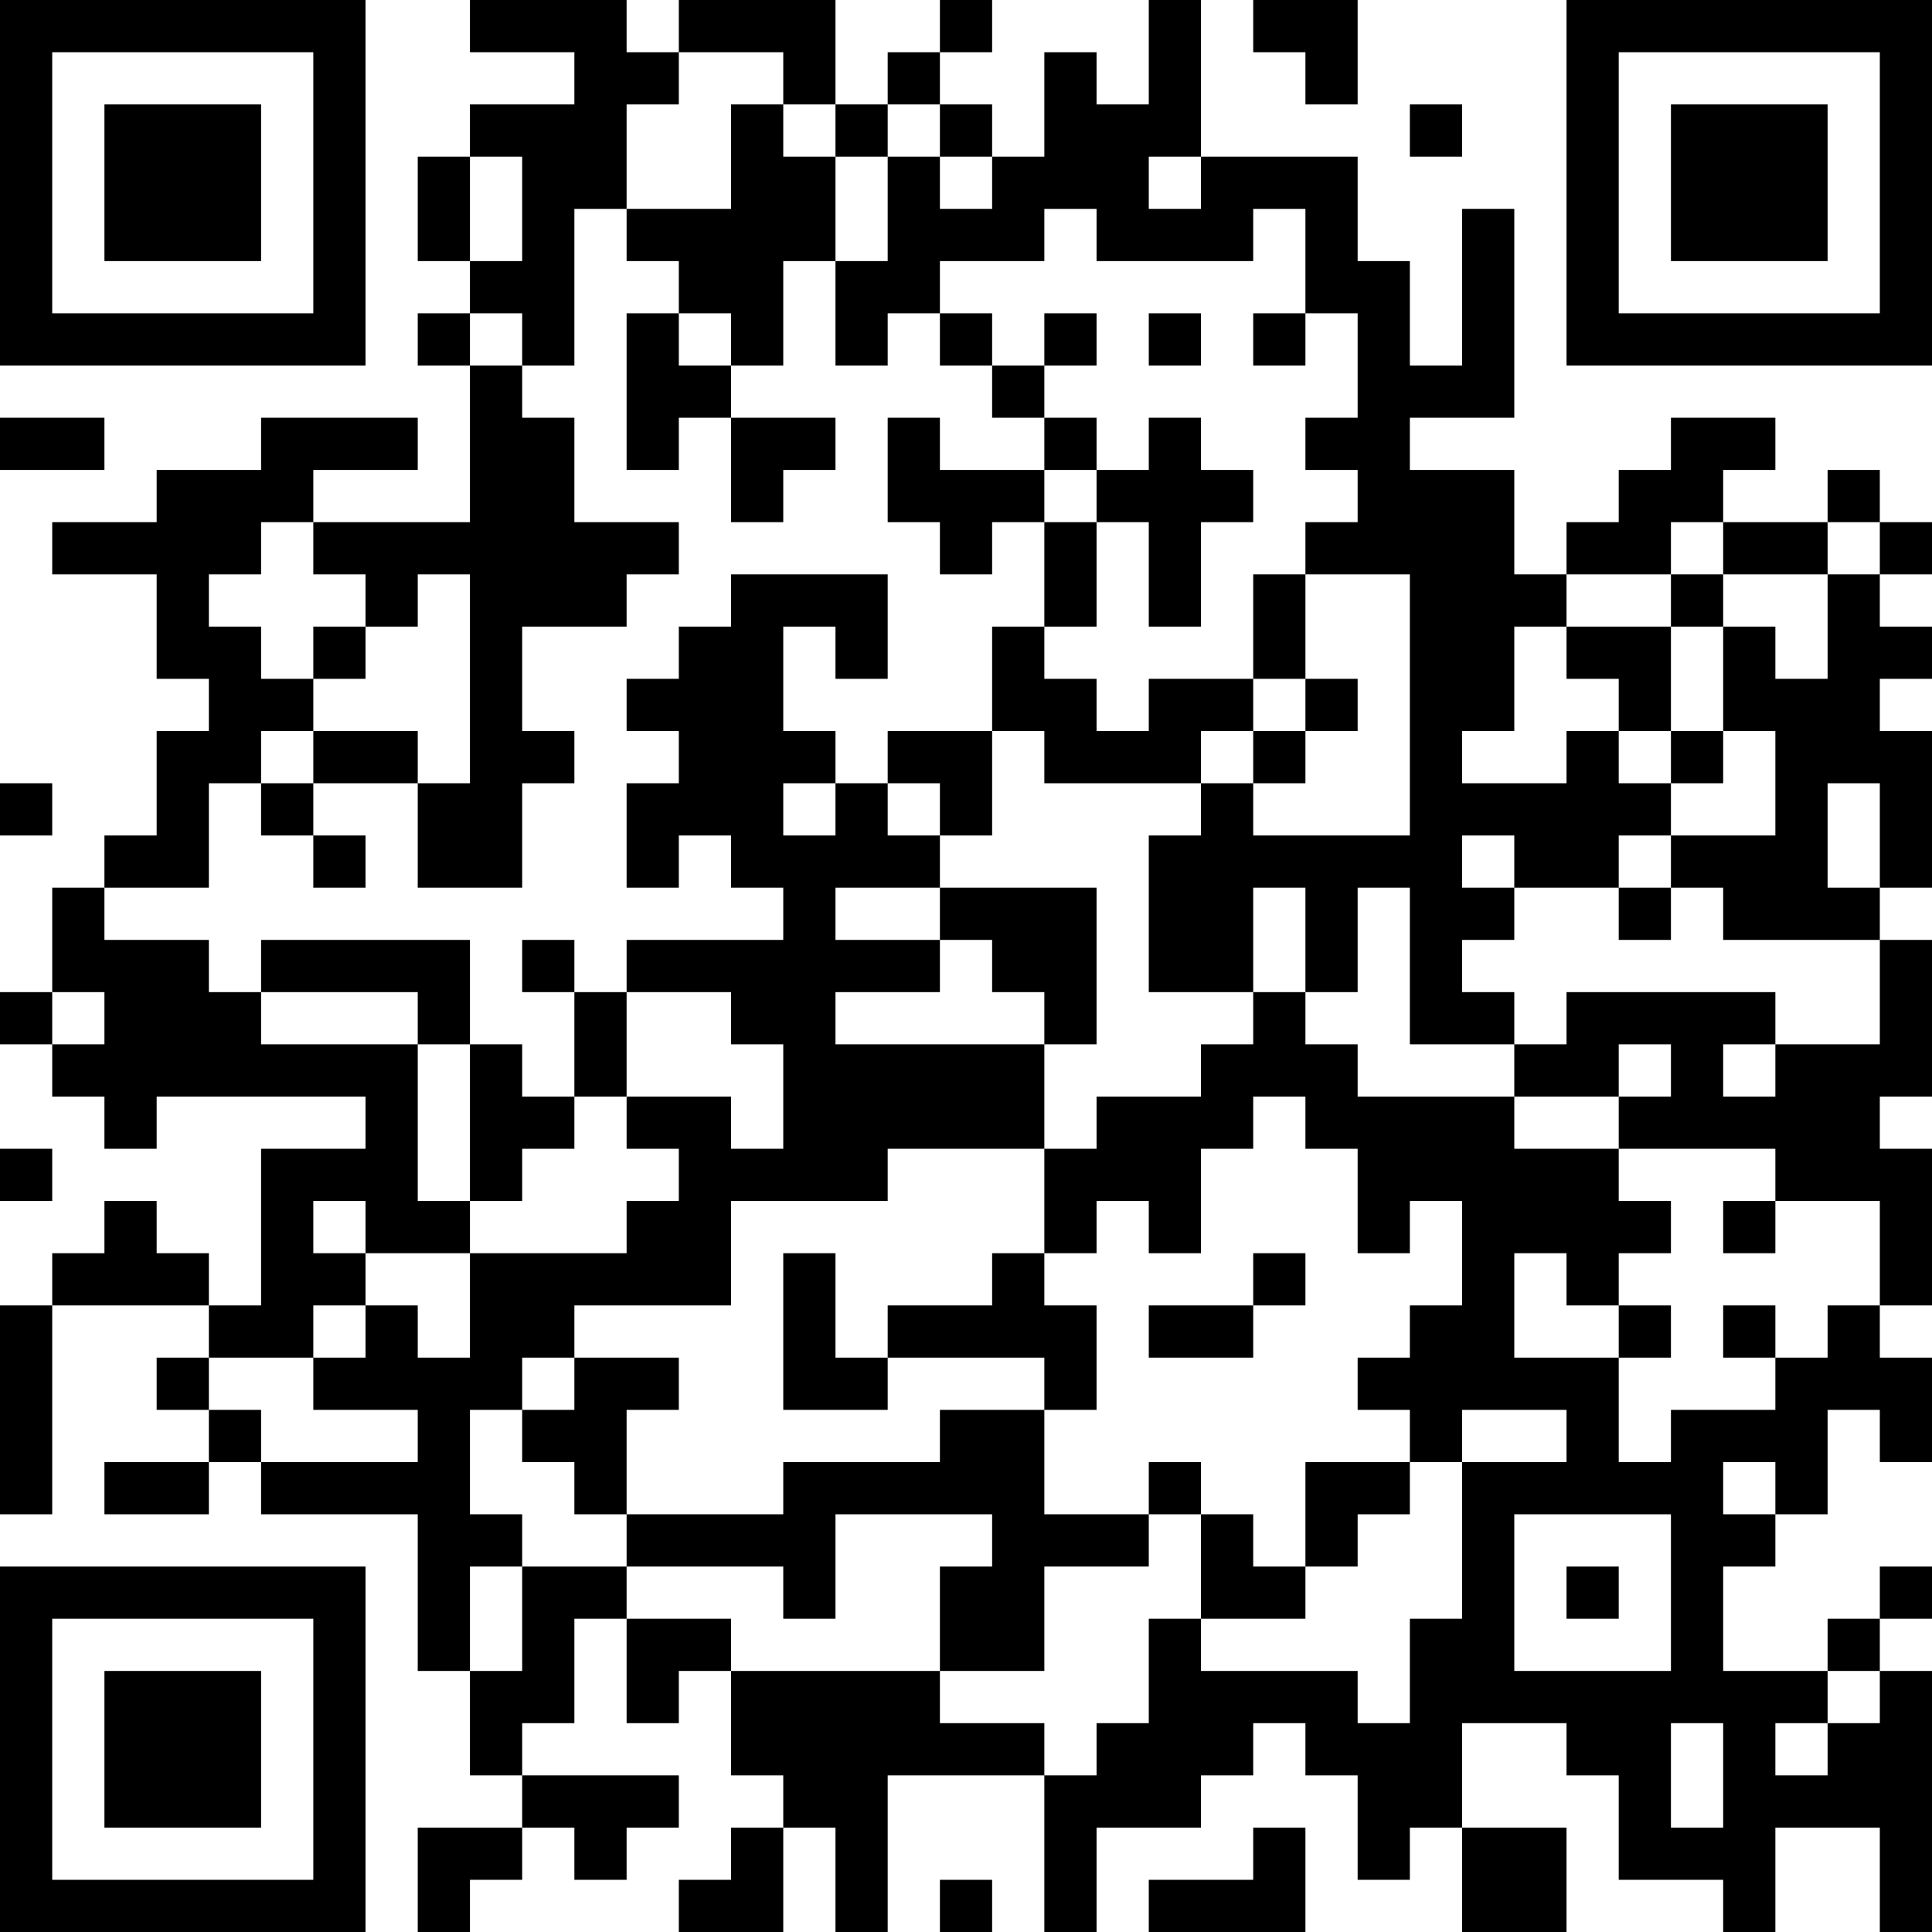 <?xml version="1.0" encoding="UTF-8"?>
<svg xmlns="http://www.w3.org/2000/svg" version="1.1" width="400" height="400" viewBox="0 0 400 400"><rect x="0" y="0" width="400" height="400" fill="#ffffff"/><g transform="scale(10.811)"><g transform="translate(0,0)"><path fill-rule="evenodd" d="M9 0L9 1L11 1L11 2L9 2L9 3L8 3L8 5L9 5L9 6L8 6L8 7L9 7L9 10L6 10L6 9L8 9L8 8L5 8L5 9L3 9L3 10L1 10L1 11L3 11L3 13L4 13L4 14L3 14L3 16L2 16L2 17L1 17L1 19L0 19L0 20L1 20L1 21L2 21L2 22L3 22L3 21L7 21L7 22L5 22L5 25L4 25L4 24L3 24L3 23L2 23L2 24L1 24L1 25L0 25L0 29L1 29L1 25L4 25L4 26L3 26L3 27L4 27L4 28L2 28L2 29L4 29L4 28L5 28L5 29L8 29L8 32L9 32L9 34L10 34L10 35L8 35L8 37L9 37L9 36L10 36L10 35L11 35L11 36L12 36L12 35L13 35L13 34L10 34L10 33L11 33L11 31L12 31L12 33L13 33L13 32L14 32L14 34L15 34L15 35L14 35L14 36L13 36L13 37L15 37L15 35L16 35L16 37L17 37L17 34L20 34L20 37L21 37L21 35L23 35L23 34L24 34L24 33L25 33L25 34L26 34L26 36L27 36L27 35L28 35L28 37L30 37L30 35L28 35L28 33L30 33L30 34L31 34L31 36L33 36L33 37L34 37L34 35L36 35L36 37L37 37L37 32L36 32L36 31L37 31L37 30L36 30L36 31L35 31L35 32L33 32L33 30L34 30L34 29L35 29L35 27L36 27L36 28L37 28L37 26L36 26L36 25L37 25L37 22L36 22L36 21L37 21L37 18L36 18L36 17L37 17L37 14L36 14L36 13L37 13L37 12L36 12L36 11L37 11L37 10L36 10L36 9L35 9L35 10L33 10L33 9L34 9L34 8L32 8L32 9L31 9L31 10L30 10L30 11L29 11L29 9L27 9L27 8L29 8L29 4L28 4L28 7L27 7L27 5L26 5L26 3L23 3L23 0L22 0L22 2L21 2L21 1L20 1L20 3L19 3L19 2L18 2L18 1L19 1L19 0L18 0L18 1L17 1L17 2L16 2L16 0L13 0L13 1L12 1L12 0ZM24 0L24 1L25 1L25 2L26 2L26 0ZM13 1L13 2L12 2L12 4L11 4L11 7L10 7L10 6L9 6L9 7L10 7L10 8L11 8L11 10L13 10L13 11L12 11L12 12L10 12L10 14L11 14L11 15L10 15L10 17L8 17L8 15L9 15L9 11L8 11L8 12L7 12L7 11L6 11L6 10L5 10L5 11L4 11L4 12L5 12L5 13L6 13L6 14L5 14L5 15L4 15L4 17L2 17L2 18L4 18L4 19L5 19L5 20L8 20L8 23L9 23L9 24L7 24L7 23L6 23L6 24L7 24L7 25L6 25L6 26L4 26L4 27L5 27L5 28L8 28L8 27L6 27L6 26L7 26L7 25L8 25L8 26L9 26L9 24L12 24L12 23L13 23L13 22L12 22L12 21L14 21L14 22L15 22L15 20L14 20L14 19L12 19L12 18L15 18L15 17L14 17L14 16L13 16L13 17L12 17L12 15L13 15L13 14L12 14L12 13L13 13L13 12L14 12L14 11L17 11L17 13L16 13L16 12L15 12L15 14L16 14L16 15L15 15L15 16L16 16L16 15L17 15L17 16L18 16L18 17L16 17L16 18L18 18L18 19L16 19L16 20L20 20L20 22L17 22L17 23L14 23L14 25L11 25L11 26L10 26L10 27L9 27L9 29L10 29L10 30L9 30L9 32L10 32L10 30L12 30L12 31L14 31L14 32L18 32L18 33L20 33L20 34L21 34L21 33L22 33L22 31L23 31L23 32L26 32L26 33L27 33L27 31L28 31L28 28L30 28L30 27L28 27L28 28L27 28L27 27L26 27L26 26L27 26L27 25L28 25L28 23L27 23L27 24L26 24L26 22L25 22L25 21L24 21L24 22L23 22L23 24L22 24L22 23L21 23L21 24L20 24L20 22L21 22L21 21L23 21L23 20L24 20L24 19L25 19L25 20L26 20L26 21L29 21L29 22L31 22L31 23L32 23L32 24L31 24L31 25L30 25L30 24L29 24L29 26L31 26L31 28L32 28L32 27L34 27L34 26L35 26L35 25L36 25L36 23L34 23L34 22L31 22L31 21L32 21L32 20L31 20L31 21L29 21L29 20L30 20L30 19L34 19L34 20L33 20L33 21L34 21L34 20L36 20L36 18L33 18L33 17L32 17L32 16L34 16L34 14L33 14L33 12L34 12L34 13L35 13L35 11L36 11L36 10L35 10L35 11L33 11L33 10L32 10L32 11L30 11L30 12L29 12L29 14L28 14L28 15L30 15L30 14L31 14L31 15L32 15L32 16L31 16L31 17L29 17L29 16L28 16L28 17L29 17L29 18L28 18L28 19L29 19L29 20L27 20L27 17L26 17L26 19L25 19L25 17L24 17L24 19L22 19L22 16L23 16L23 15L24 15L24 16L27 16L27 11L25 11L25 10L26 10L26 9L25 9L25 8L26 8L26 6L25 6L25 4L24 4L24 5L21 5L21 4L20 4L20 5L18 5L18 6L17 6L17 7L16 7L16 5L17 5L17 3L18 3L18 4L19 4L19 3L18 3L18 2L17 2L17 3L16 3L16 2L15 2L15 1ZM14 2L14 4L12 4L12 5L13 5L13 6L12 6L12 9L13 9L13 8L14 8L14 10L15 10L15 9L16 9L16 8L14 8L14 7L15 7L15 5L16 5L16 3L15 3L15 2ZM27 2L27 3L28 3L28 2ZM9 3L9 5L10 5L10 3ZM22 3L22 4L23 4L23 3ZM13 6L13 7L14 7L14 6ZM18 6L18 7L19 7L19 8L20 8L20 9L18 9L18 8L17 8L17 10L18 10L18 11L19 11L19 10L20 10L20 12L19 12L19 14L17 14L17 15L18 15L18 16L19 16L19 14L20 14L20 15L23 15L23 14L24 14L24 15L25 15L25 14L26 14L26 13L25 13L25 11L24 11L24 13L22 13L22 14L21 14L21 13L20 13L20 12L21 12L21 10L22 10L22 12L23 12L23 10L24 10L24 9L23 9L23 8L22 8L22 9L21 9L21 8L20 8L20 7L21 7L21 6L20 6L20 7L19 7L19 6ZM22 6L22 7L23 7L23 6ZM24 6L24 7L25 7L25 6ZM0 8L0 9L2 9L2 8ZM20 9L20 10L21 10L21 9ZM32 11L32 12L30 12L30 13L31 13L31 14L32 14L32 15L33 15L33 14L32 14L32 12L33 12L33 11ZM6 12L6 13L7 13L7 12ZM24 13L24 14L25 14L25 13ZM6 14L6 15L5 15L5 16L6 16L6 17L7 17L7 16L6 16L6 15L8 15L8 14ZM0 15L0 16L1 16L1 15ZM35 15L35 17L36 17L36 15ZM18 17L18 18L19 18L19 19L20 19L20 20L21 20L21 17ZM31 17L31 18L32 18L32 17ZM5 18L5 19L8 19L8 20L9 20L9 23L10 23L10 22L11 22L11 21L12 21L12 19L11 19L11 18L10 18L10 19L11 19L11 21L10 21L10 20L9 20L9 18ZM1 19L1 20L2 20L2 19ZM0 22L0 23L1 23L1 22ZM33 23L33 24L34 24L34 23ZM15 24L15 27L17 27L17 26L20 26L20 27L18 27L18 28L15 28L15 29L12 29L12 27L13 27L13 26L11 26L11 27L10 27L10 28L11 28L11 29L12 29L12 30L15 30L15 31L16 31L16 29L19 29L19 30L18 30L18 32L20 32L20 30L22 30L22 29L23 29L23 31L25 31L25 30L26 30L26 29L27 29L27 28L25 28L25 30L24 30L24 29L23 29L23 28L22 28L22 29L20 29L20 27L21 27L21 25L20 25L20 24L19 24L19 25L17 25L17 26L16 26L16 24ZM24 24L24 25L22 25L22 26L24 26L24 25L25 25L25 24ZM31 25L31 26L32 26L32 25ZM33 25L33 26L34 26L34 25ZM33 28L33 29L34 29L34 28ZM29 29L29 32L32 32L32 29ZM30 30L30 31L31 31L31 30ZM35 32L35 33L34 33L34 34L35 34L35 33L36 33L36 32ZM32 33L32 35L33 35L33 33ZM24 35L24 36L22 36L22 37L25 37L25 35ZM18 36L18 37L19 37L19 36ZM0 0L0 7L7 7L7 0ZM1 1L1 6L6 6L6 1ZM2 2L2 5L5 5L5 2ZM30 0L30 7L37 7L37 0ZM31 1L31 6L36 6L36 1ZM32 2L32 5L35 5L35 2ZM0 30L0 37L7 37L7 30ZM1 31L1 36L6 36L6 31ZM2 32L2 35L5 35L5 32Z" fill="#000000"/></g></g></svg>
